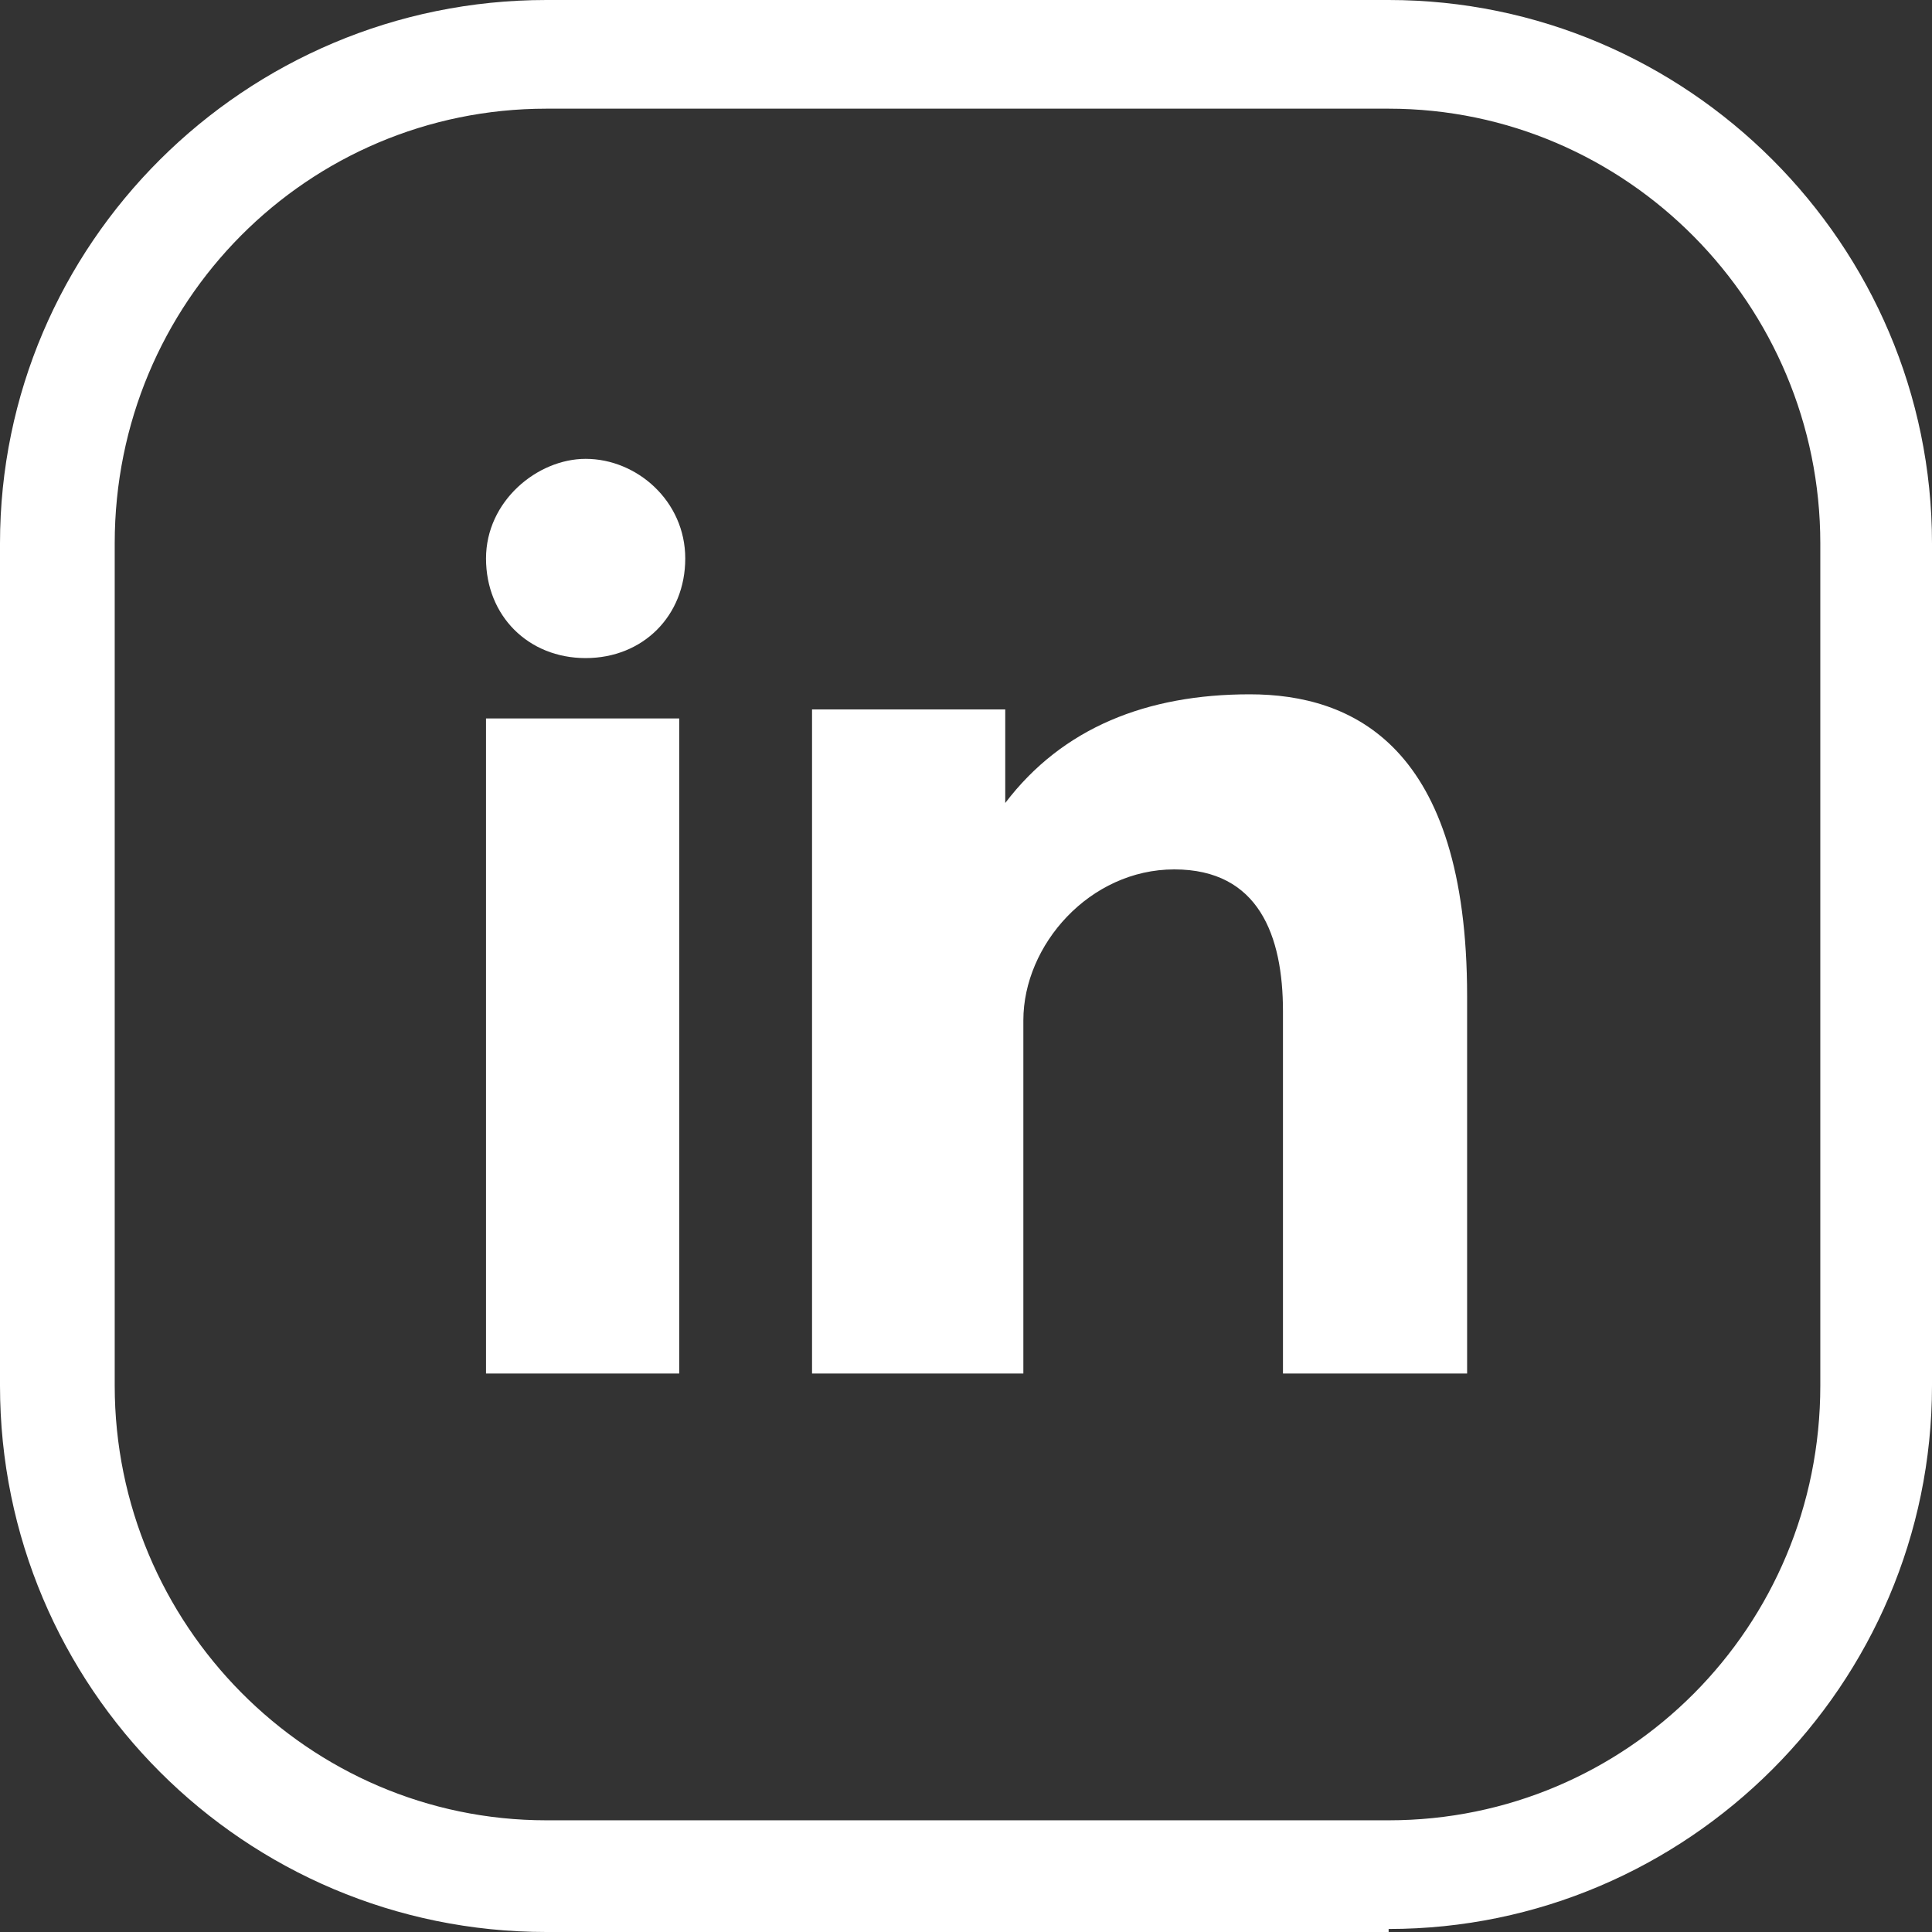 <?xml version="1.0" encoding="UTF-8"?>
<svg xmlns="http://www.w3.org/2000/svg" version="1.1" viewBox="0 0 64 64">
  <rect x="0" y="0" width="64" height="64" fill="#333333" stroke="none"/>
  <defs>
    <style>
      .cls-1 {
        fill: #fff;
      }
    </style>
  </defs>
  <!-- Generator: Adobe Illustrator 28.7.1, SVG Export Plug-In . SVG Version: 1.2.0 Build 142)  -->
  <g>
    <g id="Capa_1">
      <g id="Capa_1-2" data-name="Capa_1">
        <g>
          <path class="cls-1" d="M19.4,15.2c1.7,0,3.3,1.4,3.3,3.3s-1.4,3.3-3.3,3.3-3.3-1.4-3.3-3.3,1.7-3.3,3.3-3.3ZM22.8,45.5h-6.7v-21.7h6.4v21.7h.3ZM48.9,45.5h-6.4v-12c0-2.5-.8-4.7-3.6-4.7s-5,2.5-5,5v11.7h-7v-22h6.4v3.1c1.9-2.5,4.7-3.6,8.1-3.6s7.2,1.7,7.2,10v12.5s.3,0,.3,0Z"/>
          <path class="cls-1" d="M46,64h-27.9C8.1,64,0,55.9,0,45.9v-27.9C0,8.1,8.1,0,18.1,0h27.9C55.9,0,64,8.1,64,18v27.9c0,9.9-8.1,18-18,18h0ZM18.1,3.6c-7.9,0-14.3,6.4-14.3,14.4v27.9c0,7.9,6.4,14.4,14.3,14.4h27.9c7.9,0,14.3-6.4,14.3-14.4v-27.9c0-7.9-6.4-14.4-14.3-14.4,0,0-27.9,0-27.9,0Z"/>
        </g>
      </g>
    </g>
  </g>
</svg>